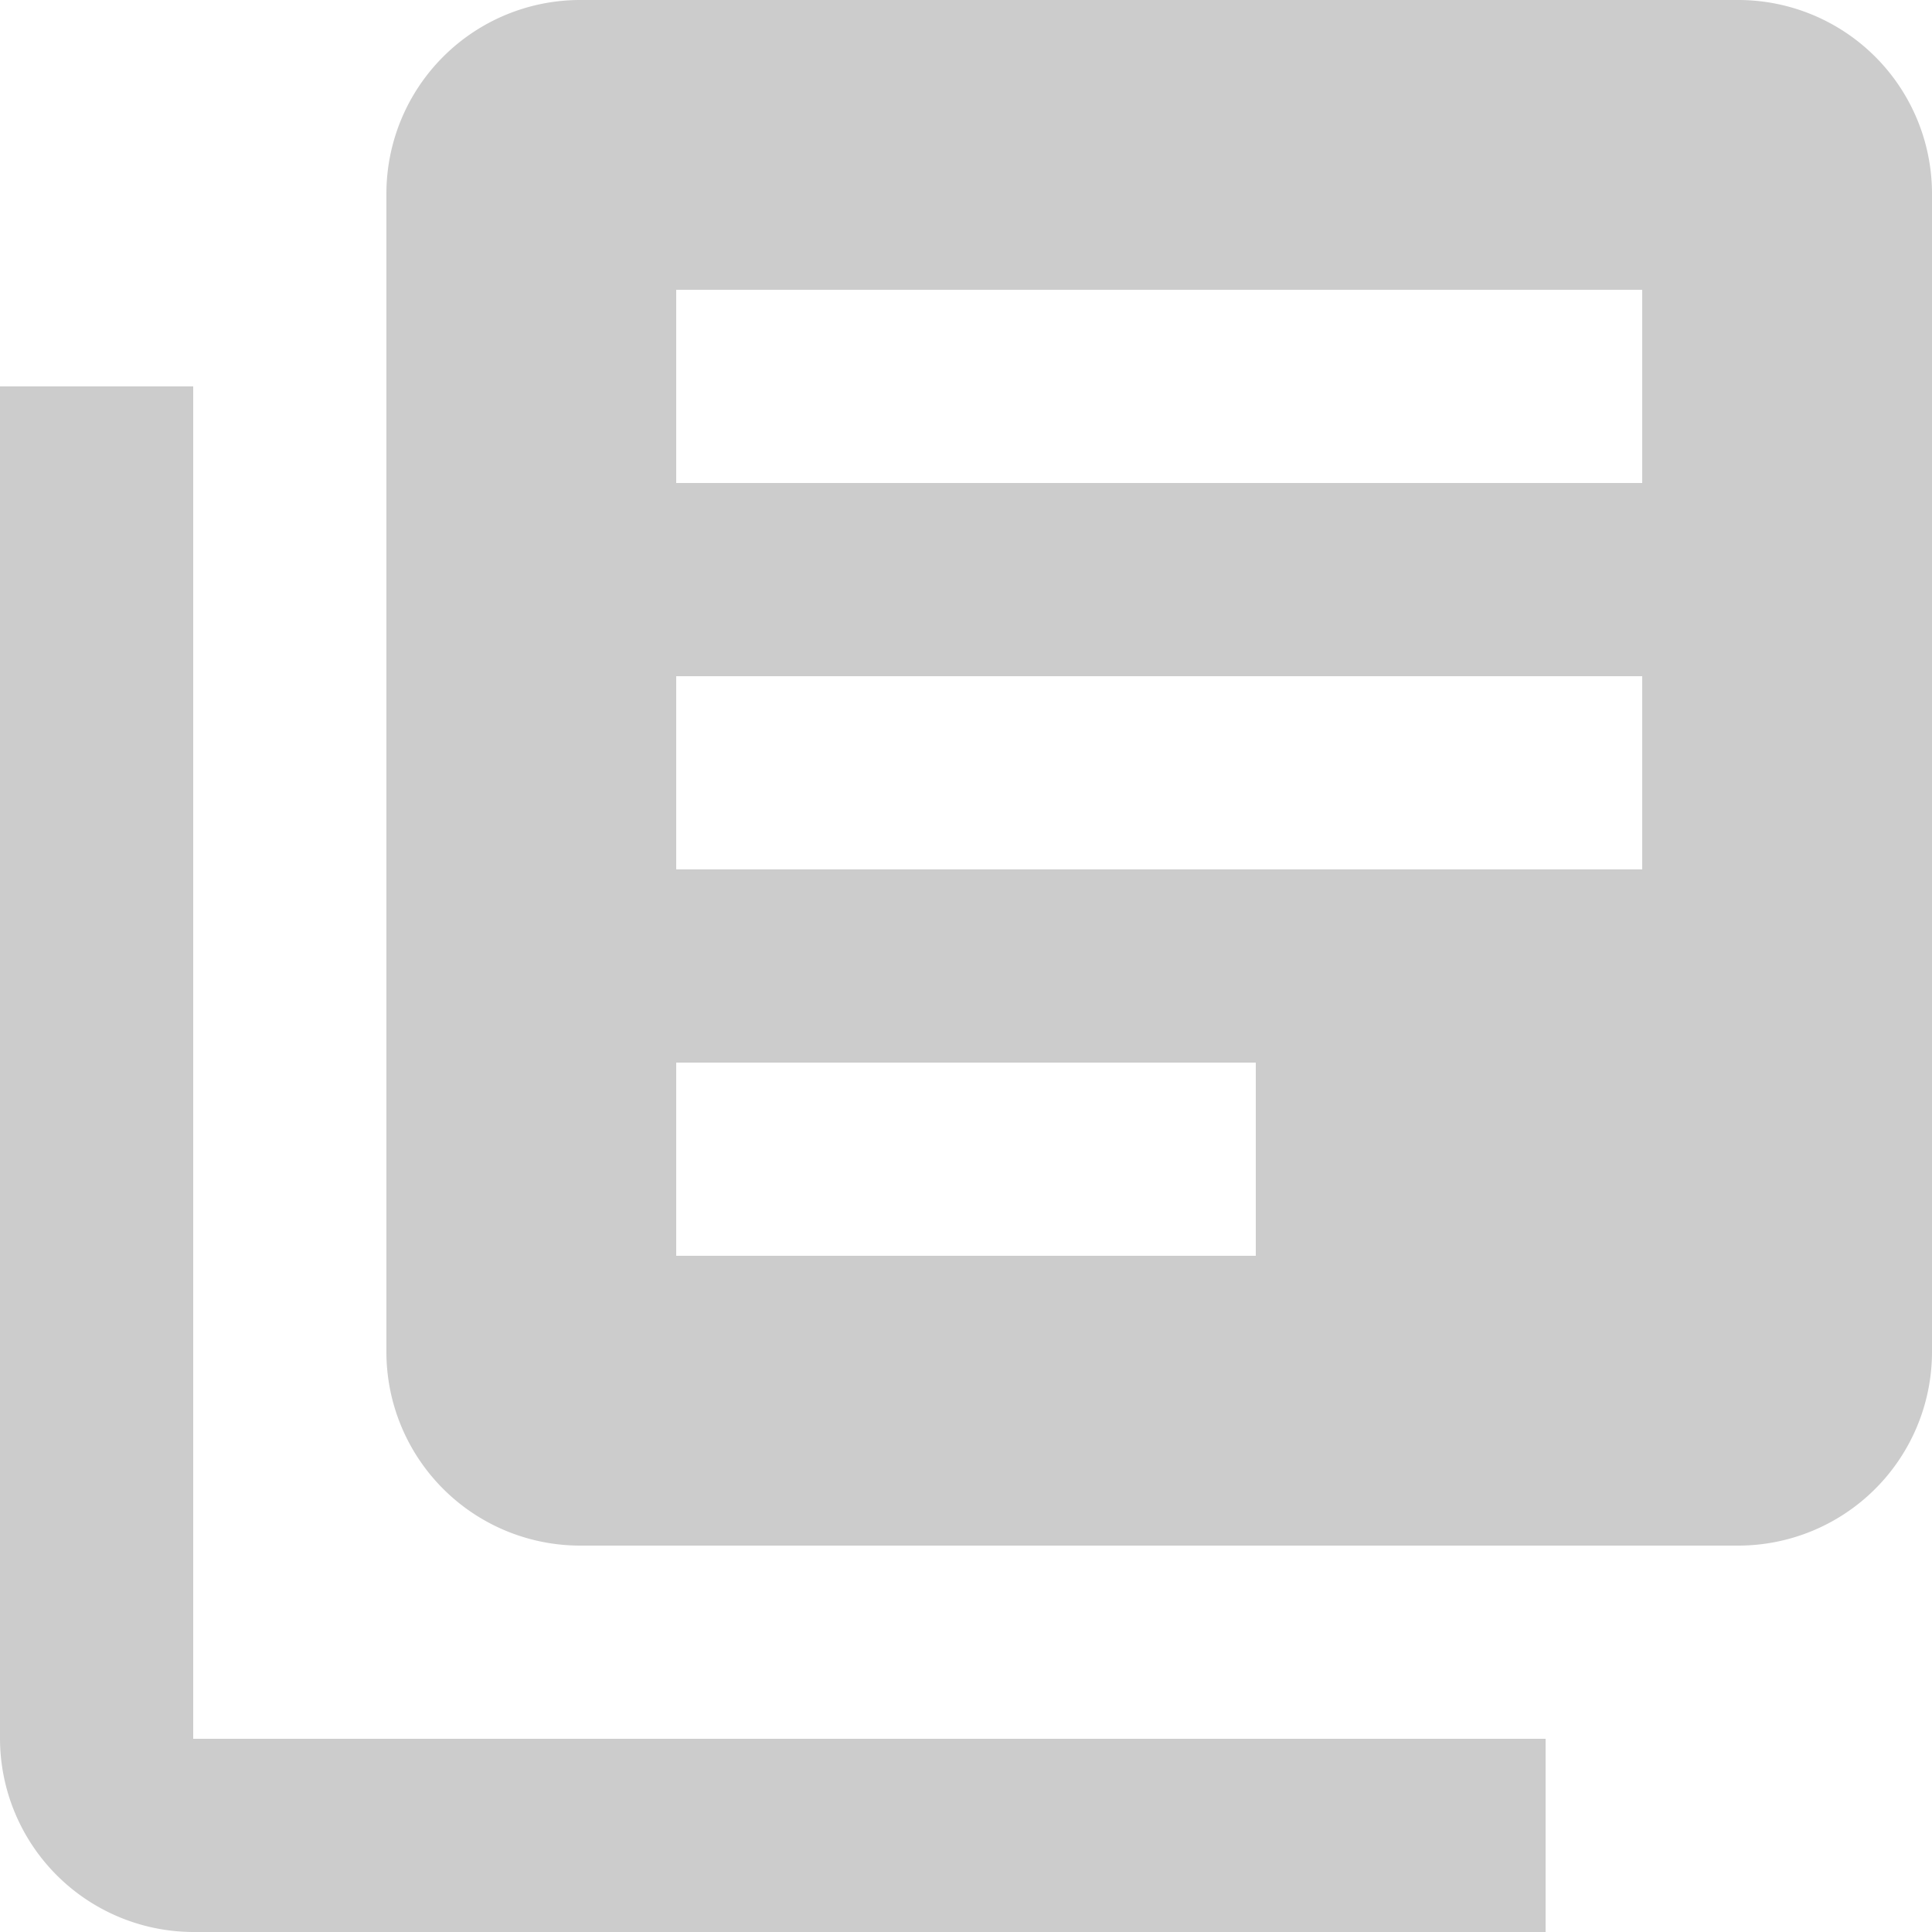 <svg xmlns="http://www.w3.org/2000/svg" width="60" height="60" viewBox="0 0 60 60">
  <path id="パス_480" data-name="パス 480" d="M8,14H2V56a6.018,6.018,0,0,0,6,6H50V56H8ZM56,2H20a6.018,6.018,0,0,0-6,6V44a6.018,6.018,0,0,0,6,6H56a6.018,6.018,0,0,0,6-6V8A6.018,6.018,0,0,0,56,2ZM53,29H23V23H53ZM41,41H23V35H41ZM53,17H23V11H53Z" transform="translate(-2 -2)" fill="#ccc"/>
</svg>
